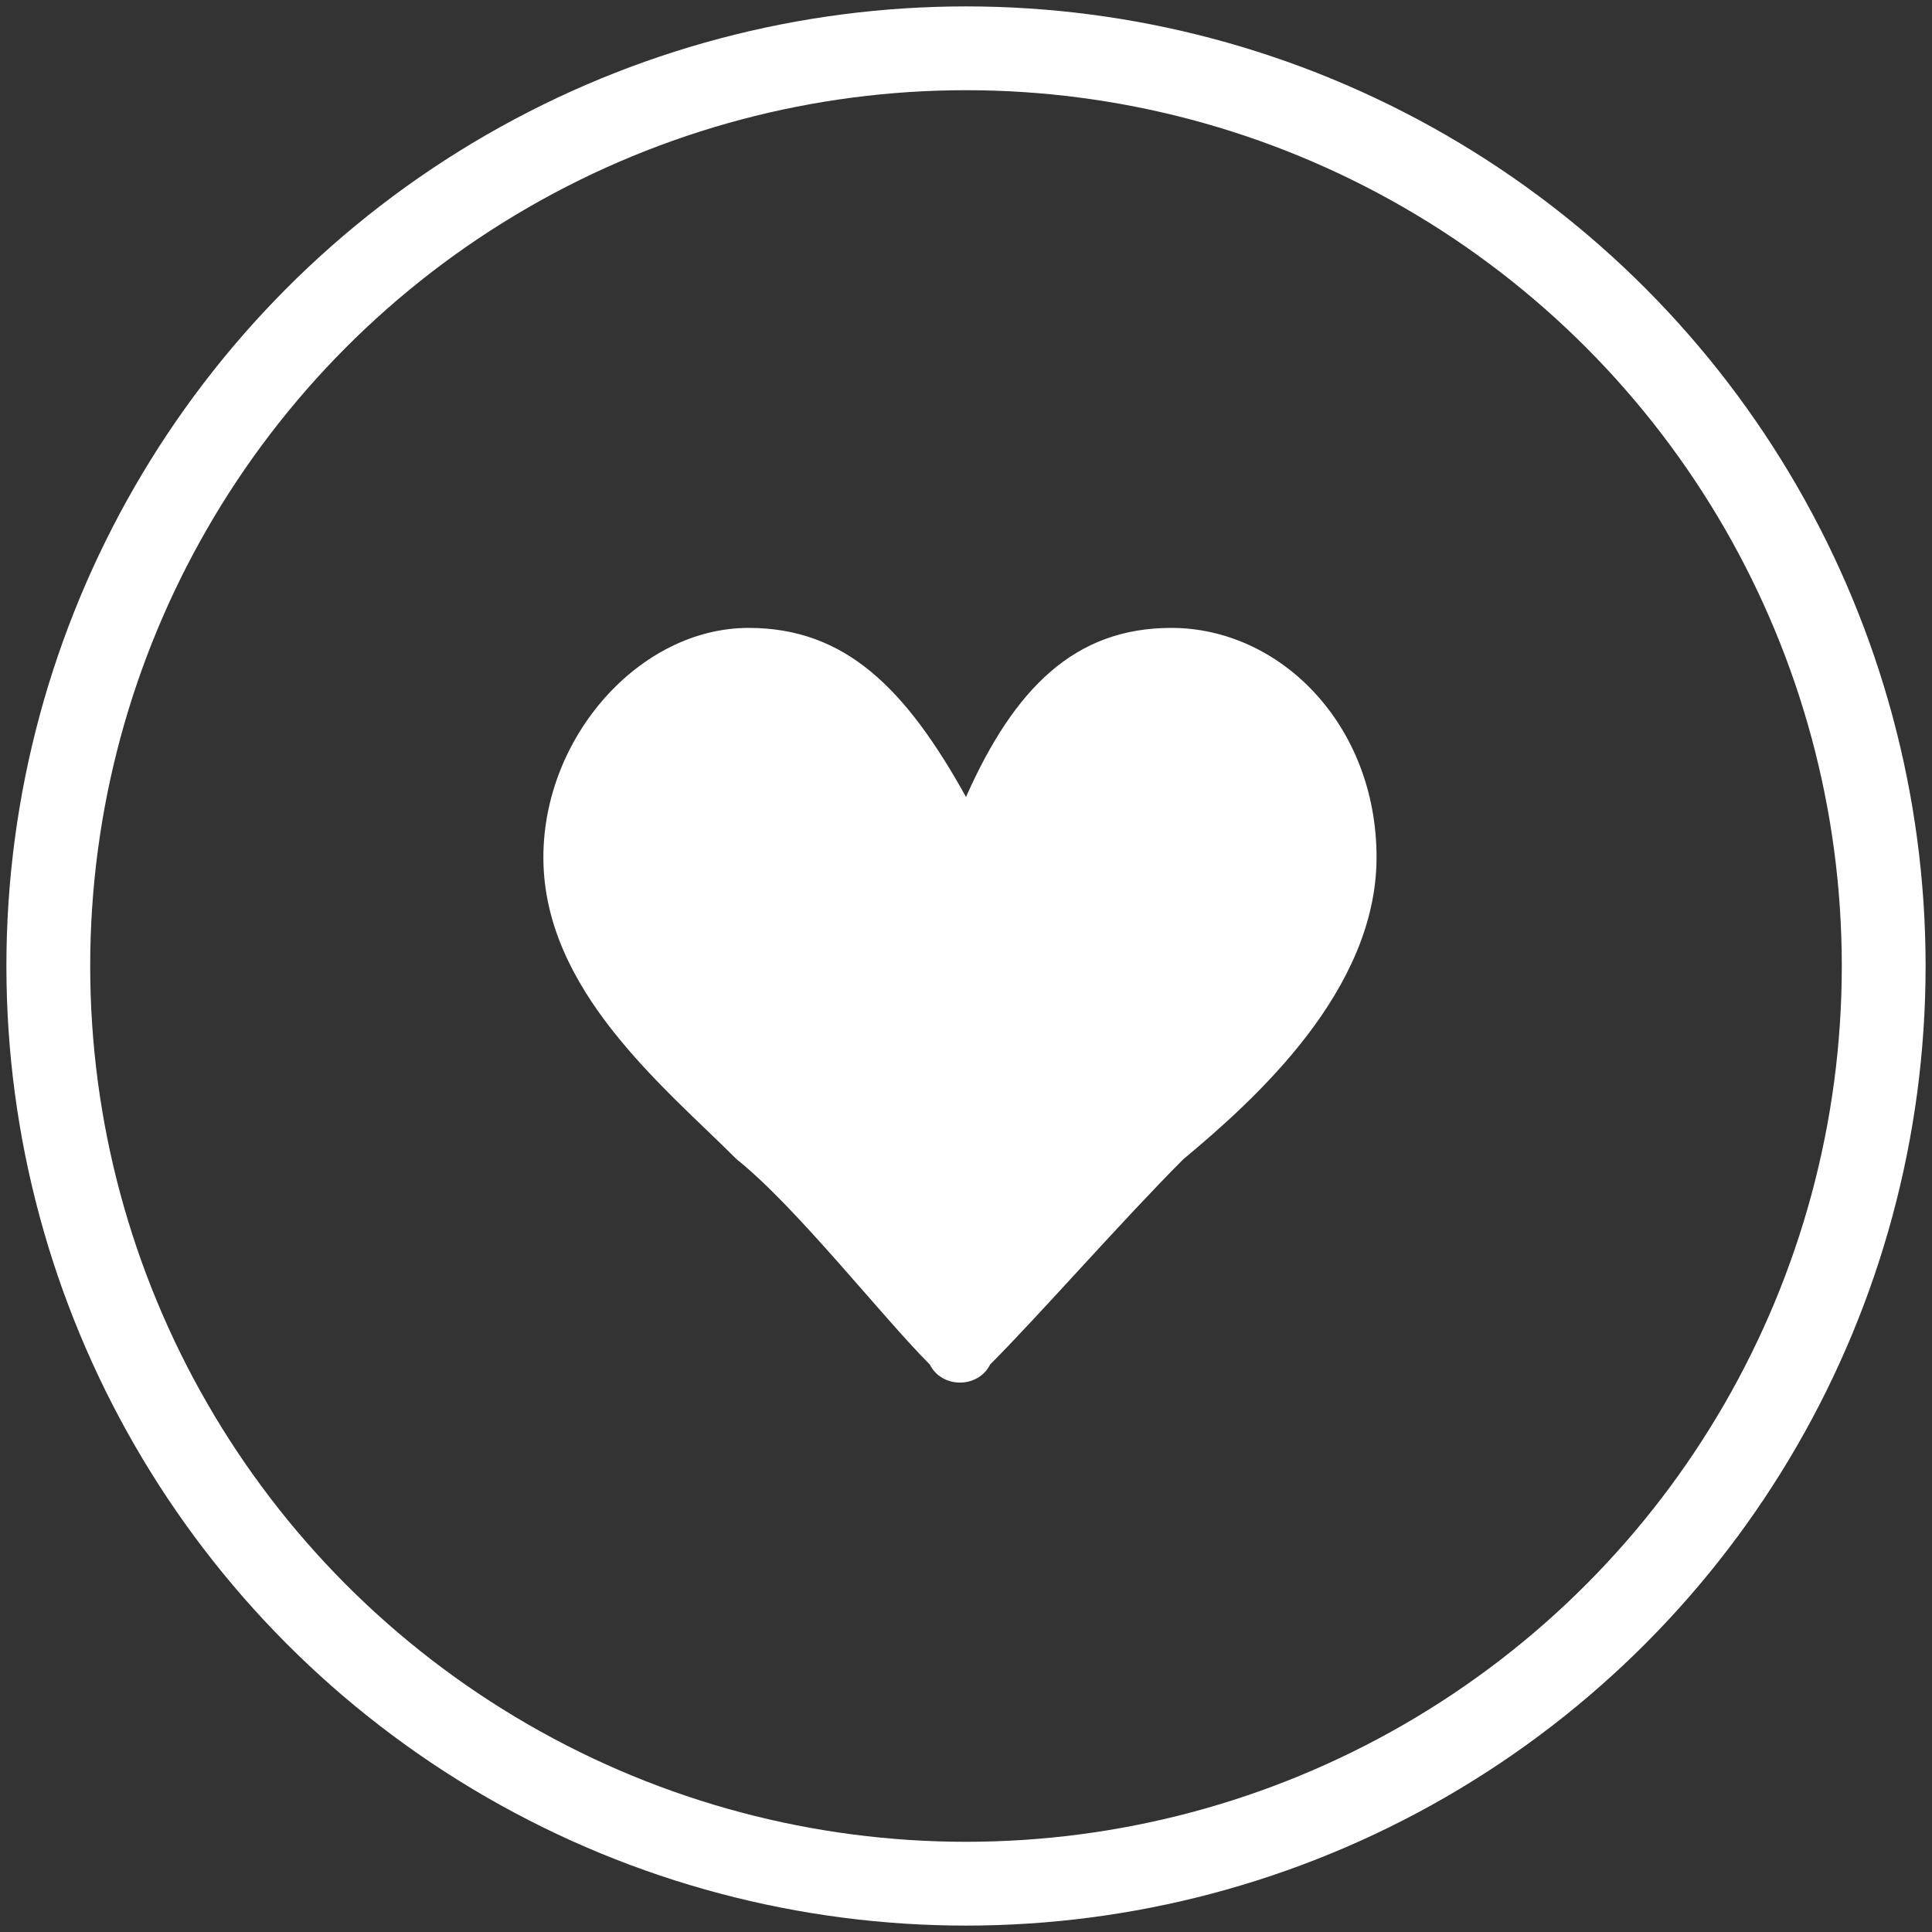 <svg xmlns="http://www.w3.org/2000/svg" viewBox="0 0 16 16"><rect x="0" y="0" width="16" height="16" fill="#333333" stroke="none"/><ellipse cx="8" cy="8" rx="7.6" ry="7.6" fill="none" stroke="#fff" stroke-width=".694" stroke-miterlimit="10"/><path d="M9.7 5.2c.9 0 1.7.8 1.7 1.9 0 1.1-1 2-1.6 2.5-.5.5-1.2 1.3-1.6 1.7-.1.2-.4.2-.5 0-.4-.4-1.1-1.3-1.6-1.7-.6-.6-1.6-1.4-1.6-2.5 0-1 .8-1.9 1.7-1.9.8 0 1.3.5 1.8 1.4.4-.9.9-1.4 1.7-1.4z" fill="#fff"/></svg>